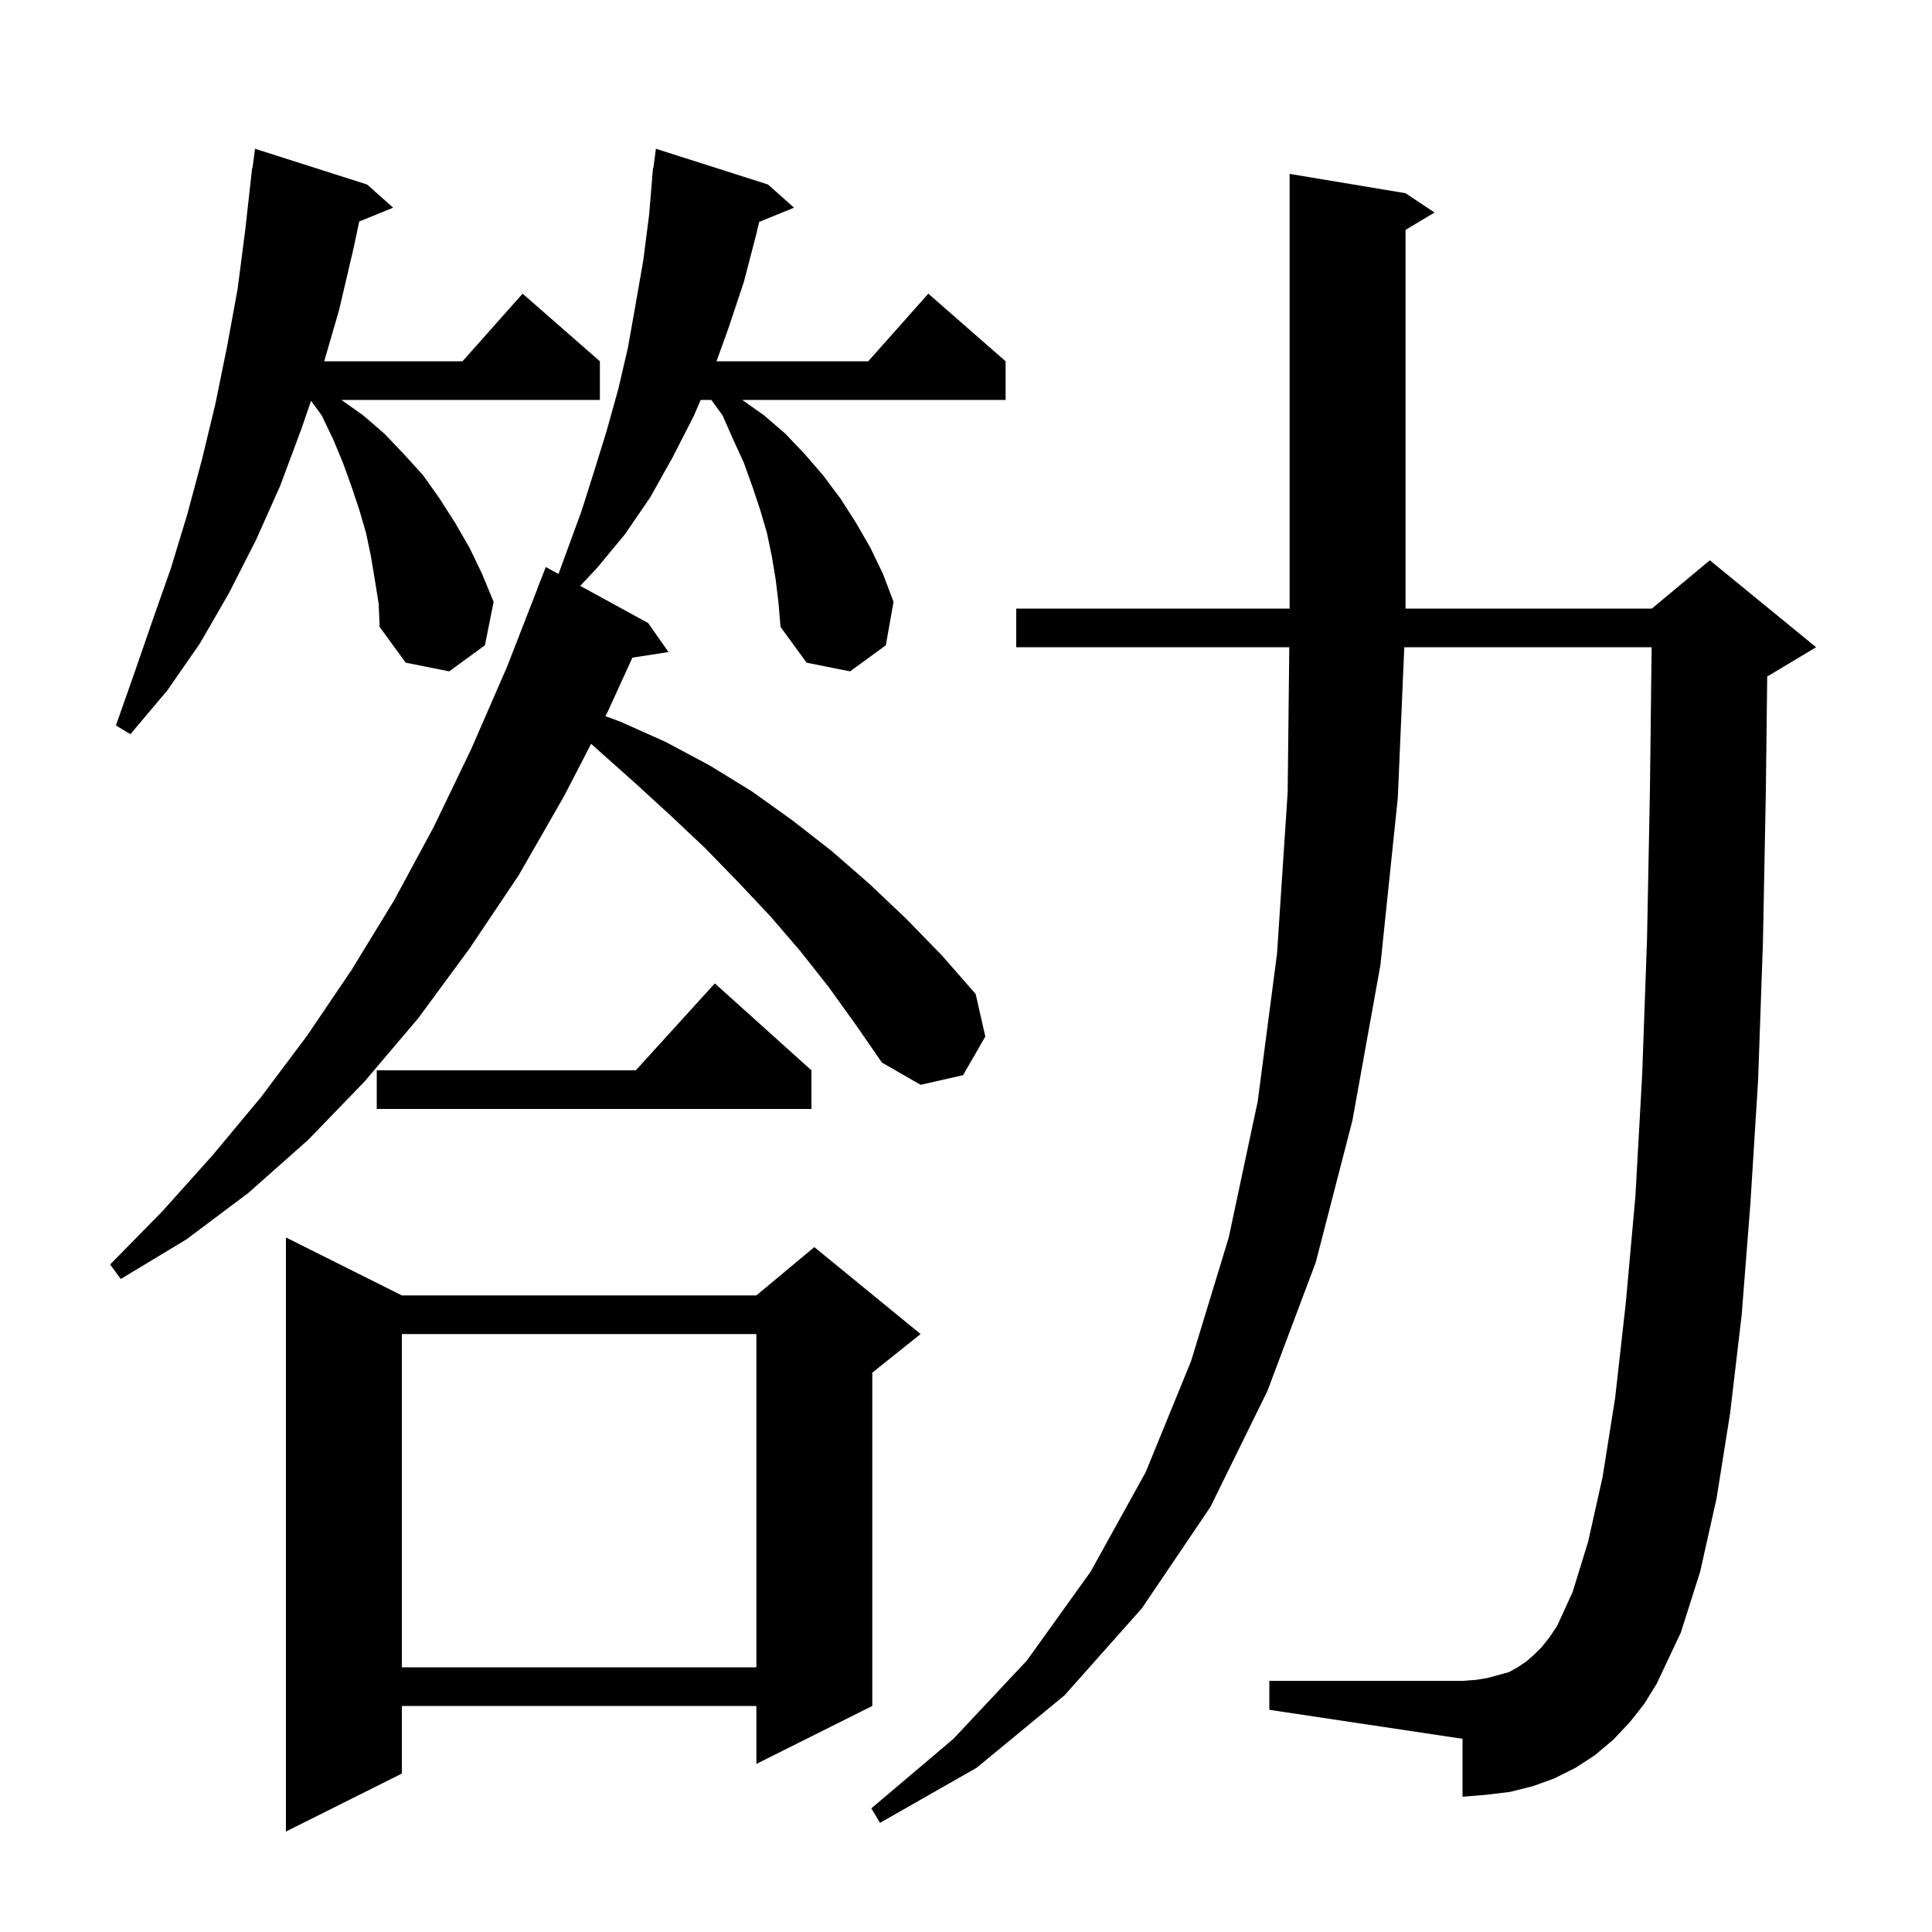 <svg xmlns="http://www.w3.org/2000/svg" xmlns:xlink="http://www.w3.org/1999/xlink" version="1.1" baseProfile="full" viewBox="0 0 200 200" width="200" height="200"><g fill="currentColor"><path d="M 41.6 134.1 L 78.3 134.1 L 84.3 129.1 L 95.3 138.1 L 90.3 142.1 L 90.3 176.6 L 78.3 182.6 L 78.3 176.6 L 41.6 176.6 L 41.6 183.6 L 29.6 189.6 L 29.6 128.1 Z M 168.7 178.3 L 167.0 180.1 L 165.1 181.7 L 163.1 183.0 L 160.9 184.1 L 158.7 184.9 L 156.3 185.5 L 153.8 185.8 L 151.4 186.0 L 151.4 180.0 L 131.4 177.0 L 131.4 174.0 L 151.4 174.0 L 152.8 173.9 L 154.0 173.7 L 156.2 173.1 L 157.1 172.6 L 158.0 172.0 L 158.8 171.3 L 159.6 170.5 L 160.4 169.5 L 161.2 168.3 L 162.8 164.8 L 164.4 159.6 L 165.9 152.9 L 167.2 144.7 L 168.3 134.9 L 169.3 123.8 L 170.0 111.2 L 170.5 97.2 L 170.8 81.8 L 170.976 67.0 L 145.371 67.0 L 144.7 82.6 L 142.9 99.9 L 140.0 116.0 L 136.2 130.7 L 131.2 144.0 L 125.3 156.0 L 118.2 166.5 L 110.2 175.5 L 101.1 183.0 L 91.1 188.7 L 90.2 187.2 L 98.7 180.0 L 106.3 171.9 L 112.9 162.7 L 118.6 152.4 L 123.3 140.9 L 127.2 128.1 L 130.2 114.0 L 132.2 98.7 L 133.3 82.0 L 133.467 67.0 L 105.2 67.0 L 105.2 63.0 L 133.5 63.0 L 133.5 18.0 L 145.5 20.0 L 148.5 22.0 L 145.5 23.8 L 145.5 63.0 L 171.0 63.0 L 177.0 58.0 L 188.0 67.0 L 183.0 70.0 L 182.941 70.025 L 182.8 81.9 L 182.5 97.5 L 182.0 111.8 L 181.2 124.6 L 180.3 136.1 L 179.1 146.3 L 177.7 155.1 L 176.0 162.7 L 174.0 169.0 L 171.5 174.3 L 170.2 176.4 Z M 41.6 138.1 L 41.6 172.6 L 78.3 172.6 L 78.3 138.1 Z M 80.3 60.0 L 79.9 57.6 L 79.4 55.2 L 78.7 52.8 L 77.9 50.4 L 77.0 47.9 L 75.9 45.5 L 74.8 43.0 L 73.636 41.4 L 72.534 41.4 L 71.8 43.1 L 69.6 47.4 L 67.3 51.5 L 64.7 55.3 L 61.8 58.8 L 60.063 60.649 L 67.1 64.5 L 69.2 67.5 L 65.466 68.079 L 62.9 73.7 L 62.673 74.139 L 64.2 74.7 L 68.9 76.8 L 73.4 79.2 L 77.8 81.9 L 82.0 84.9 L 86.1 88.1 L 90.0 91.5 L 93.8 95.1 L 97.5 98.9 L 101.0 102.9 L 102.0 107.3 L 99.7 111.3 L 95.3 112.3 L 91.3 110.0 L 88.6 106.1 L 85.8 102.2 L 82.8 98.4 L 79.7 94.8 L 76.4 91.3 L 73.0 87.8 L 69.5 84.5 L 65.9 81.2 L 62.2 77.9 L 61.193 76.999 L 58.4 82.4 L 53.7 90.6 L 48.6 98.2 L 43.3 105.4 L 37.7 112.0 L 31.9 118.0 L 25.7 123.5 L 19.3 128.3 L 12.5 132.4 L 11.4 130.9 L 16.8 125.4 L 22.0 119.6 L 27.0 113.6 L 31.8 107.2 L 36.4 100.4 L 40.8 93.2 L 44.9 85.6 L 48.8 77.5 L 52.5 69.0 L 55.61 61.003 L 55.6 61.0 L 56.5 58.7 L 57.815 59.419 L 60.2 52.9 L 61.5 48.8 L 62.8 44.6 L 64.0 40.3 L 65.0 36.0 L 65.8 31.5 L 66.6 26.9 L 67.2 22.2 L 67.517 18.401 L 67.5 18.4 L 67.544 18.067 L 67.6 17.4 L 67.633 17.405 L 67.9 15.4 L 79.5 19.1 L 82.2 21.5 L 78.589 22.971 L 78.3 24.2 L 77.0 29.2 L 75.4 34.0 L 74.17 37.4 L 89.878 37.4 L 96.1 30.4 L 104.1 37.4 L 104.1 41.4 L 76.841 41.4 L 79.1 43.0 L 81.3 44.9 L 83.3 47.0 L 85.2 49.2 L 87.0 51.6 L 88.6 54.1 L 90.1 56.7 L 91.4 59.4 L 92.5 62.3 L 91.7 66.8 L 88.0 69.5 L 83.5 68.6 L 80.8 64.9 L 80.6 62.5 Z M 84.0 110.8 L 84.0 114.8 L 39.0 114.8 L 39.0 110.8 L 65.818 110.8 L 74.0 101.8 Z M 38.8 60.0 L 38.4 57.6 L 37.9 55.2 L 37.2 52.8 L 36.4 50.4 L 35.5 47.9 L 34.5 45.5 L 33.3 43.0 L 32.202 41.49 L 31.2 44.4 L 29.0 50.3 L 26.5 55.9 L 23.7 61.4 L 20.7 66.6 L 17.3 71.5 L 13.5 76.0 L 12.0 75.1 L 13.9 69.7 L 15.8 64.2 L 17.7 58.8 L 19.4 53.2 L 20.9 47.6 L 22.3 41.8 L 23.5 35.9 L 24.6 29.9 L 25.4 23.7 L 26.1 17.4 L 26.133 17.405 L 26.4 15.4 L 38.0 19.1 L 40.7 21.5 L 37.187 22.931 L 36.6 25.7 L 35.1 32.1 L 33.561 37.4 L 47.878 37.4 L 54.1 30.4 L 62.1 37.4 L 62.1 41.4 L 35.341 41.4 L 37.6 43.0 L 39.8 44.9 L 41.8 47.0 L 43.8 49.2 L 45.5 51.6 L 47.1 54.1 L 48.6 56.7 L 49.9 59.4 L 51.1 62.3 L 50.2 66.8 L 46.5 69.5 L 42.0 68.6 L 39.3 64.9 L 39.2 62.5 Z "/></g></svg>